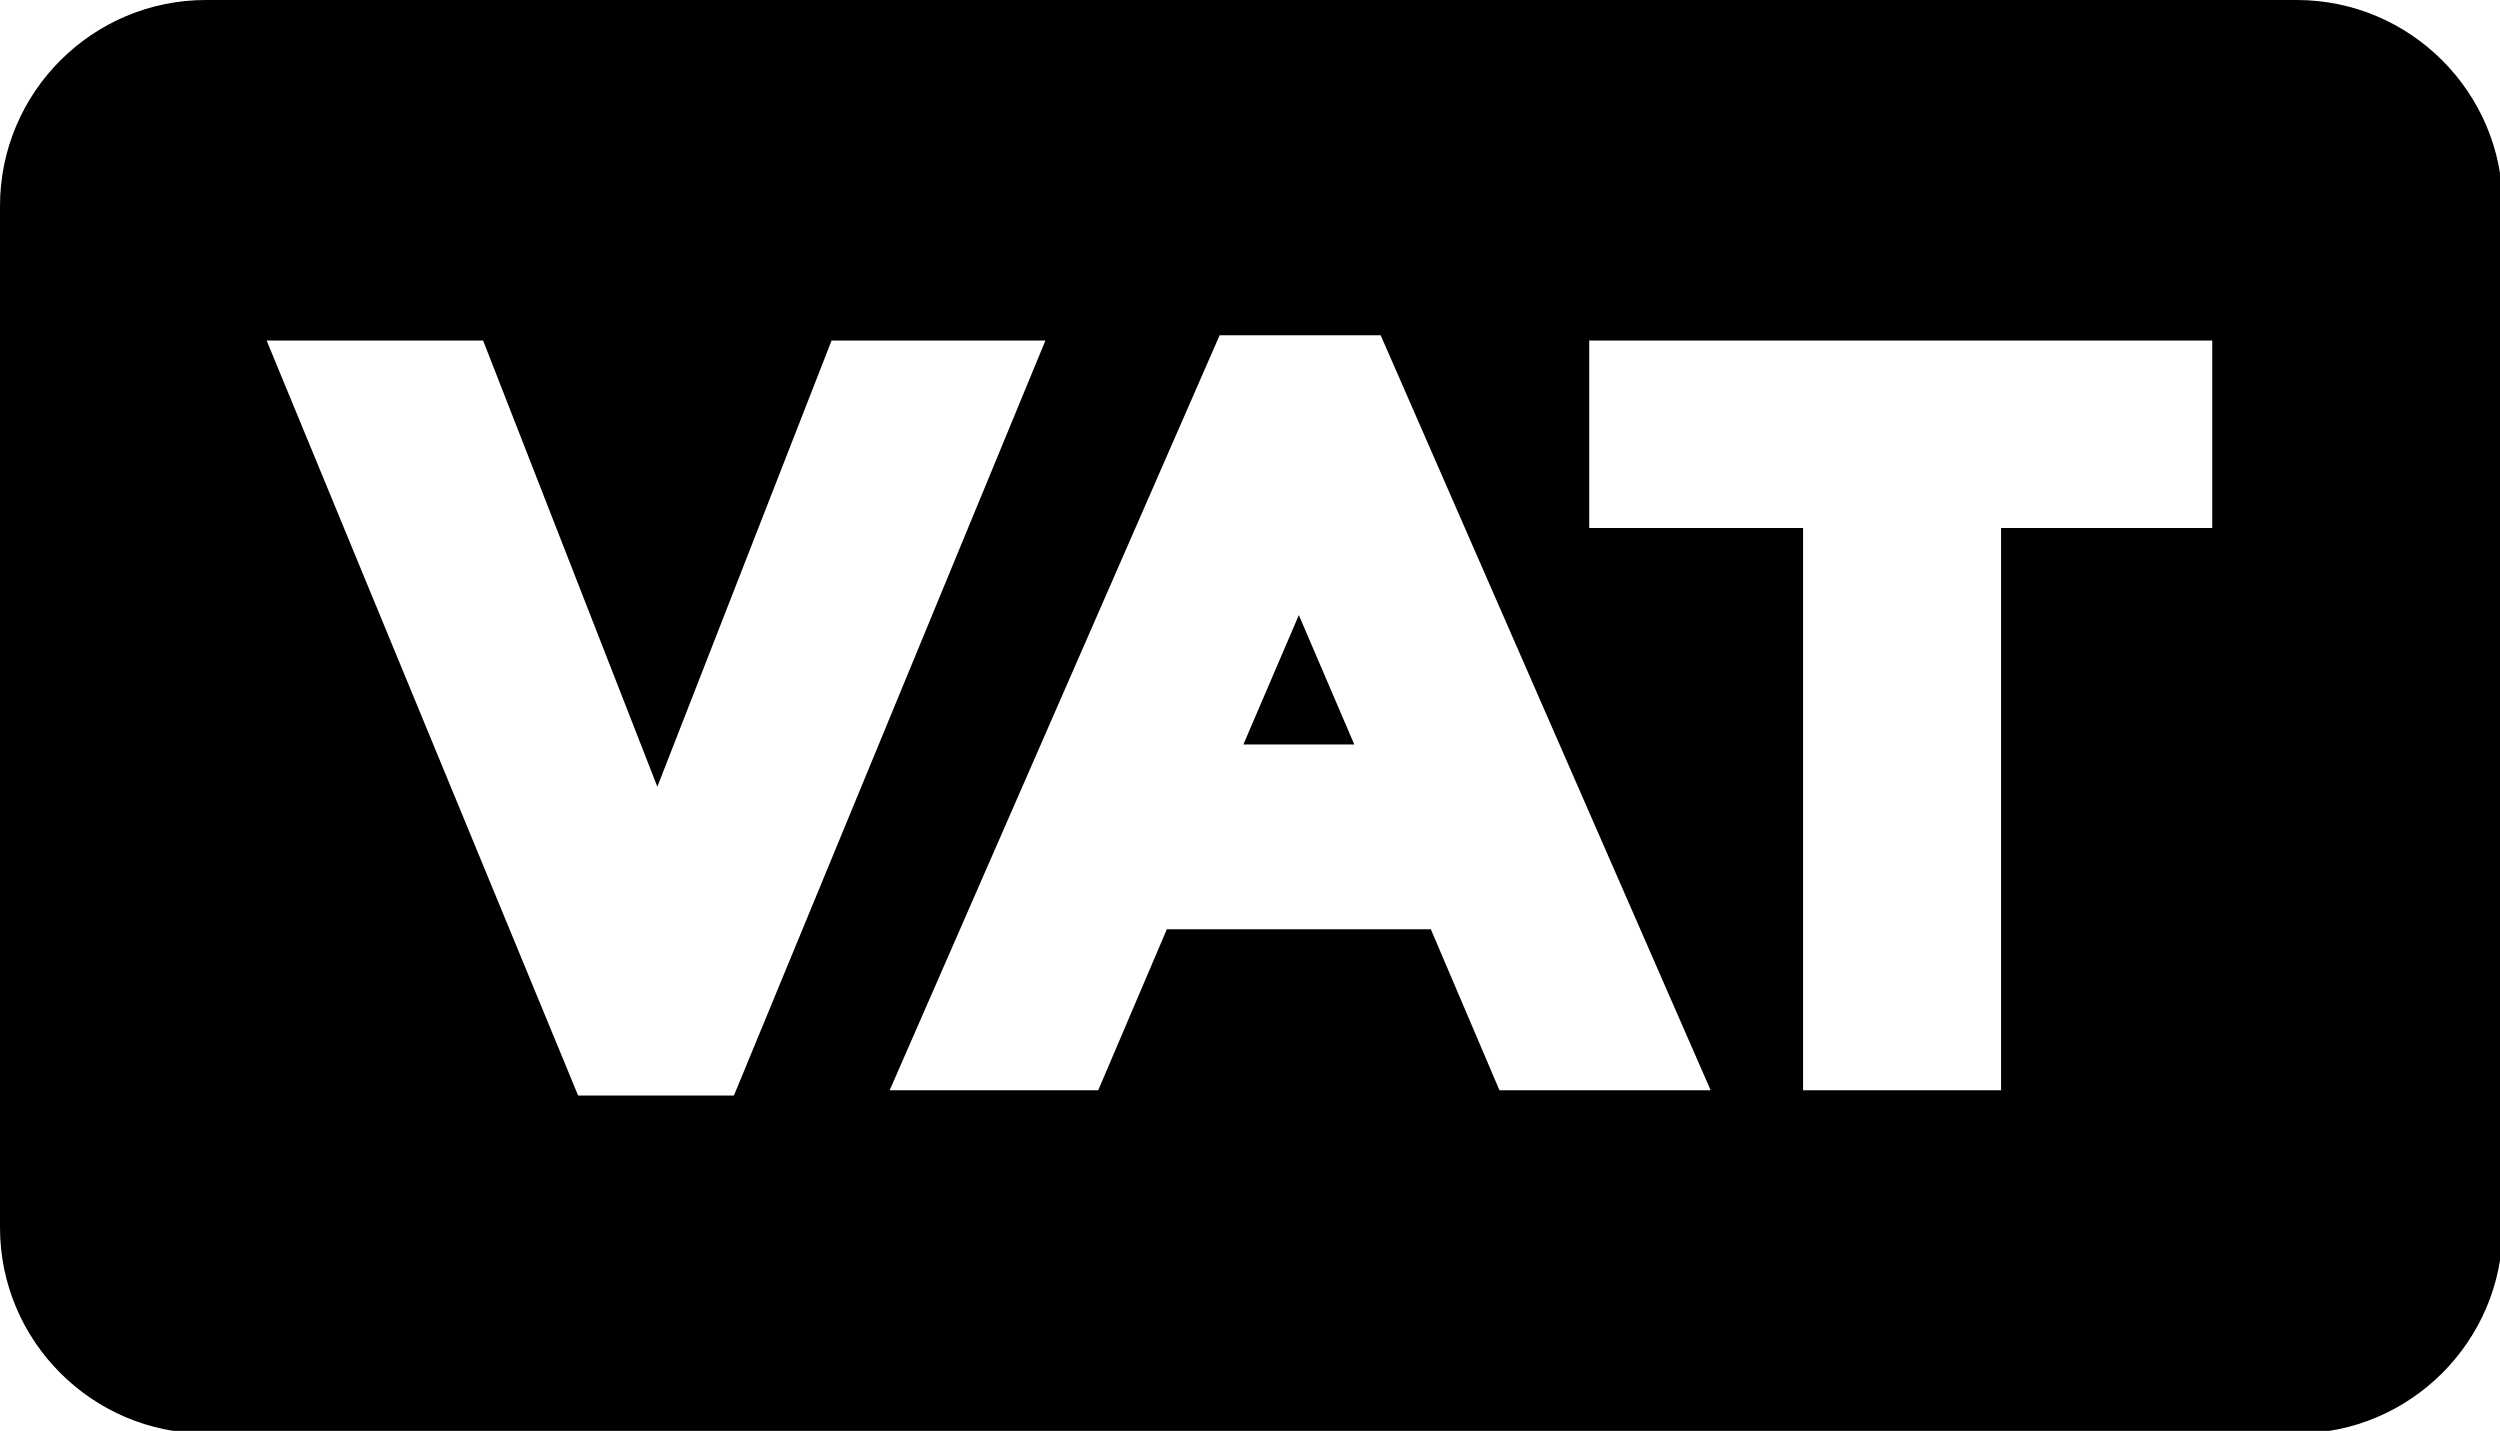 <?xml version="1.0" encoding="utf-8"?>
<!-- Generator: Adobe Illustrator 27.0.0, SVG Export Plug-In . SVG Version: 6.00 Build 0)  -->
<svg version="1.1" id="Livello_2_00000085240160485461708850000012784010217877640627_"
	 xmlns="http://www.w3.org/2000/svg" xmlns:xlink="http://www.w3.org/1999/xlink" x="0px" y="0px" viewBox="0 0 94.7 54.2"
	 style="enable-background:new 0 0 94.7 54.2;" xml:space="preserve">
<g>
	<polygon points="47.1,28.2 51.3,28.2 49.2,23.3 	"/>
	<path d="M87,0H7.8C3.5,0,0,3.5,0,7.8v38.7c0,4.3,3.5,7.8,7.8,7.8H87c4.3,0,7.8-3.5,7.8-7.8V7.8C94.8,3.5,91.3,0,87,0z M21.9,41.5
		L10.1,12.9h8.2l6.6,16.9l6.6-16.9h8.1L27.8,41.5H21.9z M56.8,41.3l-2.6-6.1h-10l-2.6,6.1h-7.9l12.5-28.6h6.1l12.5,28.6H56.8z
		 M83.9,20h-8.1v19.7v0.1v1.5h-1.5h-0.2h-5.8V20h-8.1v-7.1h23.6V20z"/>
</g>
</svg>
